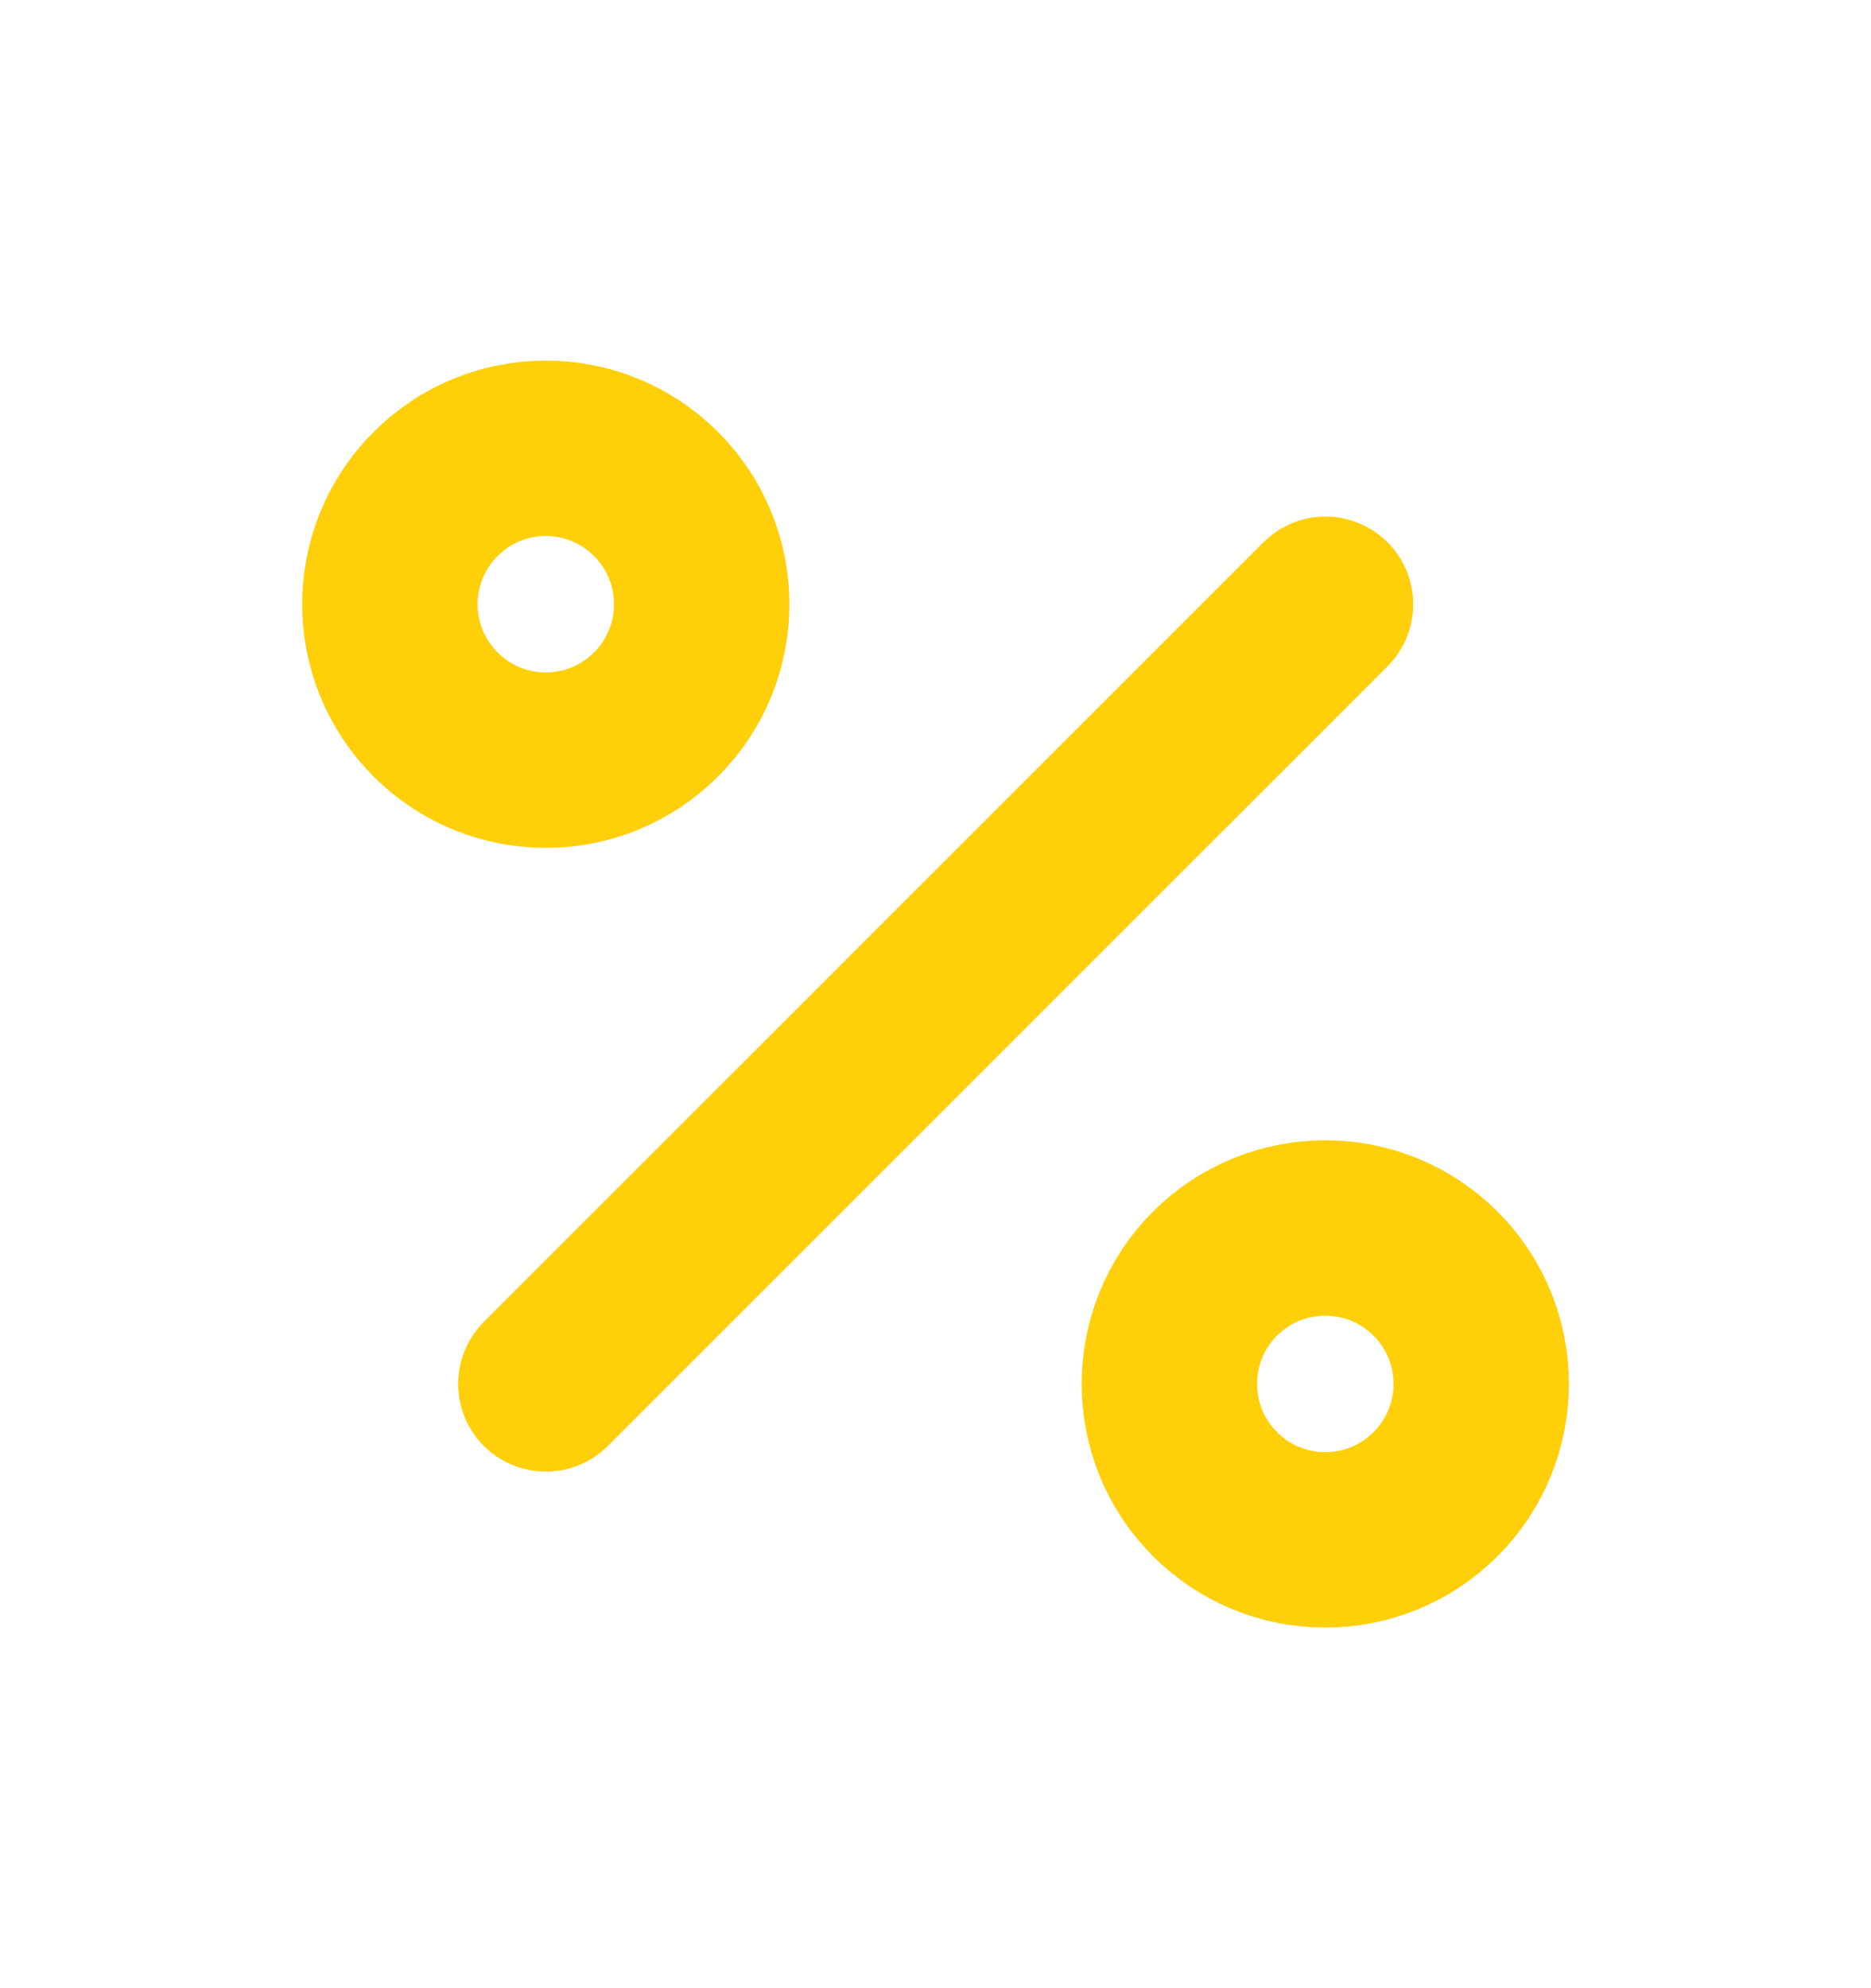 <?xml version="1.0" encoding="UTF-8"?> <svg xmlns="http://www.w3.org/2000/svg" width="16" height="17" viewBox="0 0 16 17" fill="none"><path d="M12.276 10.89C12.797 11.411 12.797 12.255 12.276 12.776C11.755 13.297 10.911 13.297 10.39 12.776C9.87 12.255 9.87 11.411 10.39 10.89C10.911 10.37 11.755 10.37 12.276 10.89Z" stroke="#FFCF09" stroke-width="1.5" stroke-linecap="round" stroke-linejoin="round"></path><path d="M5.61 4.224C6.131 4.744 6.131 5.589 5.61 6.109C5.089 6.63 4.245 6.63 3.725 6.109C3.204 5.589 3.204 4.744 3.725 4.224C4.245 3.703 5.089 3.703 5.61 4.224Z" stroke="#FFCF09" stroke-width="1.5" stroke-linecap="round" stroke-linejoin="round"></path><path d="M11.335 5.167L4.668 11.833" stroke="#FFCF09" stroke-width="1.5" stroke-linecap="round" stroke-linejoin="round"></path></svg> 